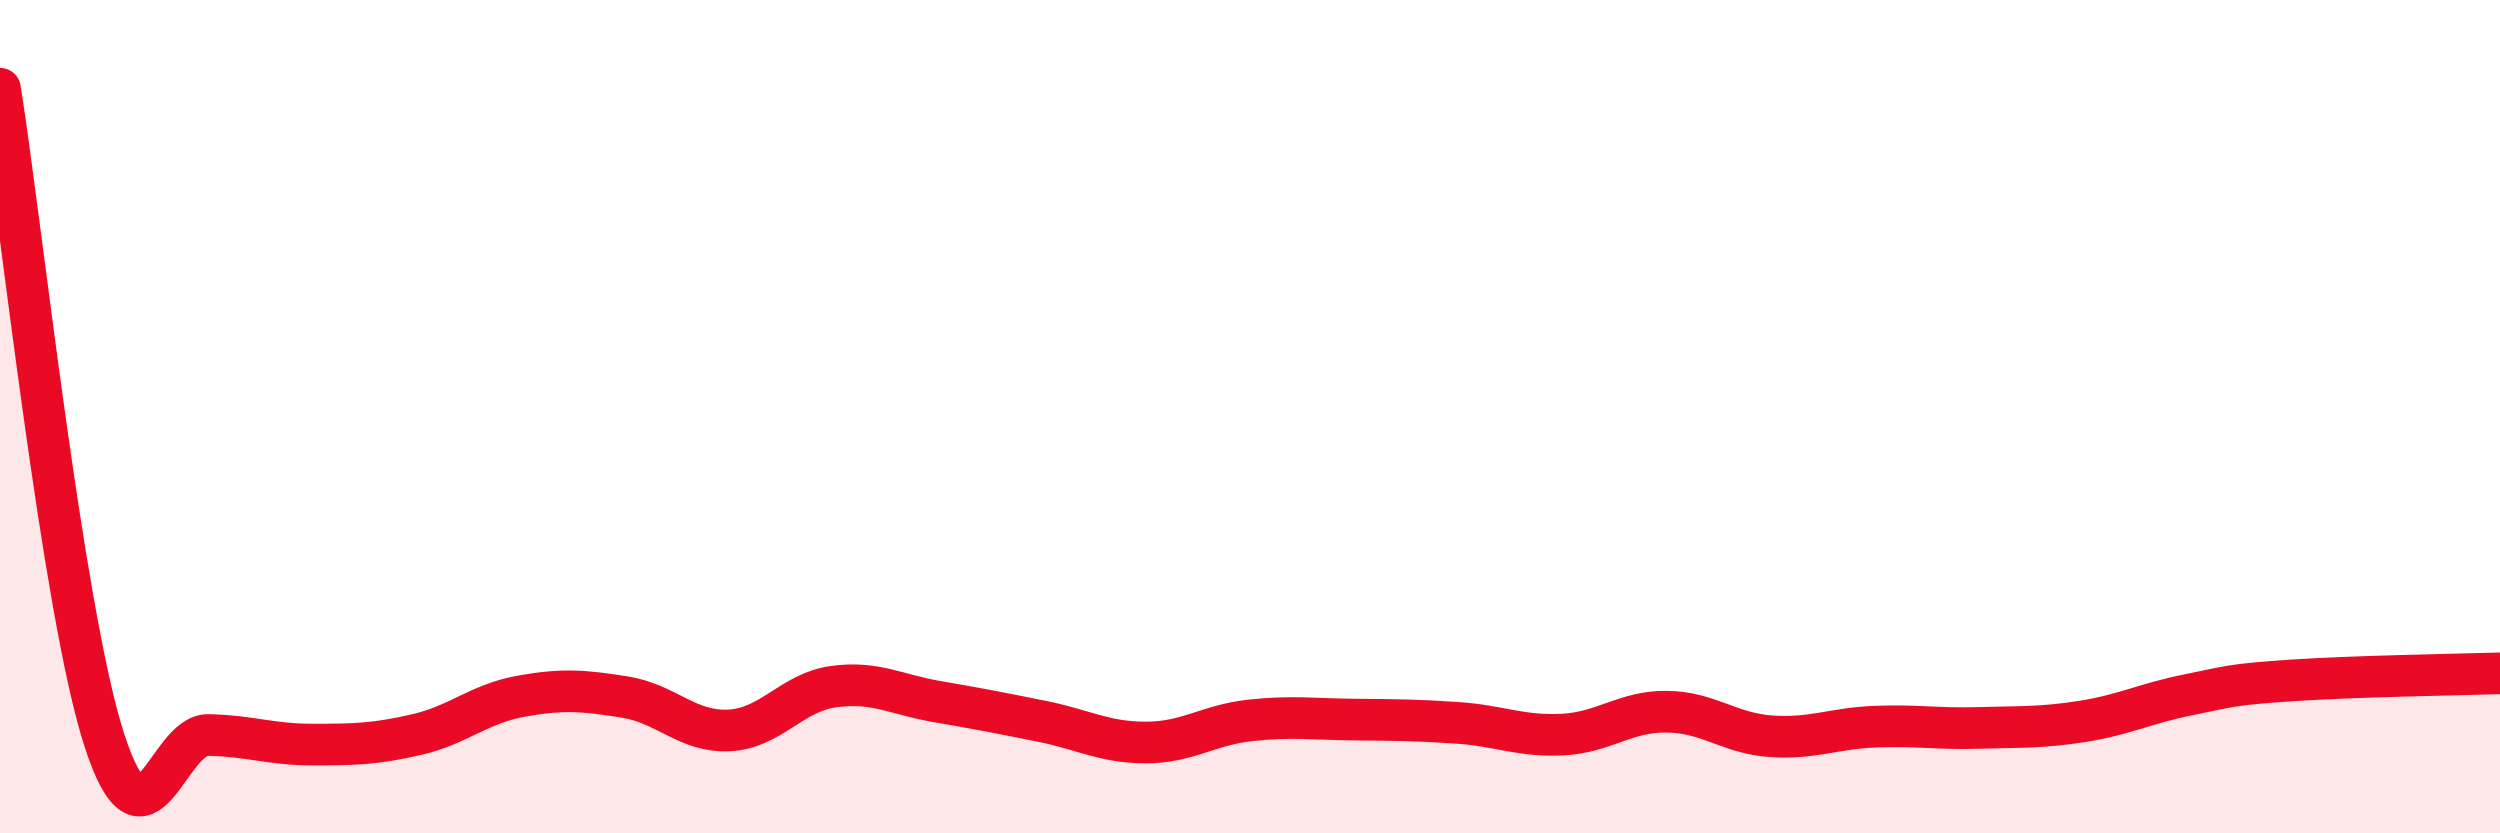 
    <svg width="60" height="20" viewBox="0 0 60 20" xmlns="http://www.w3.org/2000/svg">
      <path
        d="M 0,2.13 C 0.5,5.25 1.5,14.65 2.5,17.75 C 3.5,20.85 4,17.62 5,17.64 C 6,17.66 6.5,17.87 7.5,17.87 C 8.5,17.87 9,17.86 10,17.63 C 11,17.4 11.5,16.89 12.5,16.71 C 13.5,16.53 14,16.57 15,16.73 C 16,16.89 16.5,17.58 17.5,17.53 C 18.5,17.48 19,16.62 20,16.48 C 21,16.34 21.5,16.67 22.5,16.84 C 23.5,17.01 24,17.11 25,17.31 C 26,17.51 26.5,17.82 27.5,17.82 C 28.5,17.82 29,17.4 30,17.29 C 31,17.18 31.5,17.26 32.5,17.27 C 33.5,17.28 34,17.28 35,17.35 C 36,17.42 36.5,17.68 37.5,17.63 C 38.5,17.58 39,17.07 40,17.08 C 41,17.09 41.5,17.6 42.5,17.67 C 43.5,17.74 44,17.48 45,17.44 C 46,17.4 46.5,17.5 47.5,17.47 C 48.5,17.44 49,17.47 50,17.31 C 51,17.15 51.5,16.88 52.5,16.68 C 53.5,16.48 53.5,16.43 55,16.33 C 56.5,16.23 59,16.19 60,16.16L60 20L0 20Z"
        fill="#EB0A25"
        opacity="0.1"
        stroke-linecap="round"
        stroke-linejoin="round"
      />
      <path
        d="M 0,2.13 C 0.5,5.25 1.5,14.65 2.5,17.75 C 3.5,20.85 4,17.62 5,17.64 C 6,17.66 6.5,17.87 7.5,17.87 C 8.5,17.87 9,17.86 10,17.63 C 11,17.4 11.5,16.89 12.5,16.71 C 13.5,16.53 14,16.57 15,16.73 C 16,16.89 16.5,17.58 17.5,17.53 C 18.5,17.48 19,16.62 20,16.48 C 21,16.34 21.5,16.67 22.5,16.84 C 23.5,17.01 24,17.11 25,17.31 C 26,17.51 26.5,17.82 27.5,17.82 C 28.5,17.82 29,17.4 30,17.29 C 31,17.18 31.5,17.26 32.5,17.27 C 33.5,17.28 34,17.28 35,17.35 C 36,17.42 36.5,17.68 37.5,17.63 C 38.5,17.58 39,17.07 40,17.08 C 41,17.09 41.5,17.6 42.5,17.67 C 43.5,17.74 44,17.48 45,17.44 C 46,17.4 46.5,17.5 47.5,17.47 C 48.5,17.44 49,17.47 50,17.31 C 51,17.15 51.5,16.88 52.5,16.68 C 53.5,16.48 53.5,16.43 55,16.33 C 56.5,16.23 59,16.19 60,16.16"
        stroke="#EB0A25"
        stroke-width="1"
        fill="none"
        stroke-linecap="round"
        stroke-linejoin="round"
      />
    </svg>
  